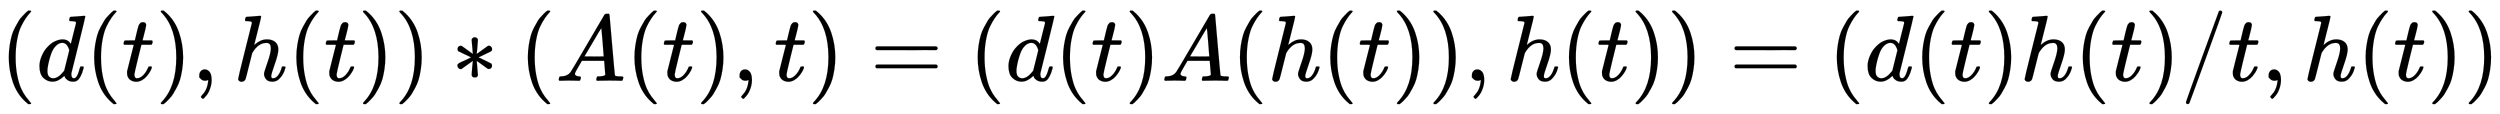 <svg xmlns:xlink="http://www.w3.org/1999/xlink" width="62.084ex" height="2.843ex" style="vertical-align: -0.838ex;" viewBox="0 -863.1 26730.7 1223.9" role="img" focusable="false" xmlns="http://www.w3.org/2000/svg" aria-labelledby="MathJax-SVG-1-Title">
<title id="MathJax-SVG-1-Title">{\displaystyle (d(t),h(t))*(A(t),t)=(d(t)A(h(t)),h(t))=(d(t)h(t)/t,h(t))}</title>
<defs aria-hidden="true">
<path stroke-width="1" id="E1-MJMAIN-28" d="M94 250Q94 319 104 381T127 488T164 576T202 643T244 695T277 729T302 750H315H319Q333 750 333 741Q333 738 316 720T275 667T226 581T184 443T167 250T184 58T225 -81T274 -167T316 -220T333 -241Q333 -250 318 -250H315H302L274 -226Q180 -141 137 -14T94 250Z"></path>
<path stroke-width="1" id="E1-MJMATHI-64" d="M366 683Q367 683 438 688T511 694Q523 694 523 686Q523 679 450 384T375 83T374 68Q374 26 402 26Q411 27 422 35Q443 55 463 131Q469 151 473 152Q475 153 483 153H487H491Q506 153 506 145Q506 140 503 129Q490 79 473 48T445 8T417 -8Q409 -10 393 -10Q359 -10 336 5T306 36L300 51Q299 52 296 50Q294 48 292 46Q233 -10 172 -10Q117 -10 75 30T33 157Q33 205 53 255T101 341Q148 398 195 420T280 442Q336 442 364 400Q369 394 369 396Q370 400 396 505T424 616Q424 629 417 632T378 637H357Q351 643 351 645T353 664Q358 683 366 683ZM352 326Q329 405 277 405Q242 405 210 374T160 293Q131 214 119 129Q119 126 119 118T118 106Q118 61 136 44T179 26Q233 26 290 98L298 109L352 326Z"></path>
<path stroke-width="1" id="E1-MJMATHI-74" d="M26 385Q19 392 19 395Q19 399 22 411T27 425Q29 430 36 430T87 431H140L159 511Q162 522 166 540T173 566T179 586T187 603T197 615T211 624T229 626Q247 625 254 615T261 596Q261 589 252 549T232 470L222 433Q222 431 272 431H323Q330 424 330 420Q330 398 317 385H210L174 240Q135 80 135 68Q135 26 162 26Q197 26 230 60T283 144Q285 150 288 151T303 153H307Q322 153 322 145Q322 142 319 133Q314 117 301 95T267 48T216 6T155 -11Q125 -11 98 4T59 56Q57 64 57 83V101L92 241Q127 382 128 383Q128 385 77 385H26Z"></path>
<path stroke-width="1" id="E1-MJMAIN-29" d="M60 749L64 750Q69 750 74 750H86L114 726Q208 641 251 514T294 250Q294 182 284 119T261 12T224 -76T186 -143T145 -194T113 -227T90 -246Q87 -249 86 -250H74Q66 -250 63 -250T58 -247T55 -238Q56 -237 66 -225Q221 -64 221 250T66 725Q56 737 55 738Q55 746 60 749Z"></path>
<path stroke-width="1" id="E1-MJMAIN-2C" d="M78 35T78 60T94 103T137 121Q165 121 187 96T210 8Q210 -27 201 -60T180 -117T154 -158T130 -185T117 -194Q113 -194 104 -185T95 -172Q95 -168 106 -156T131 -126T157 -76T173 -3V9L172 8Q170 7 167 6T161 3T152 1T140 0Q113 0 96 17Z"></path>
<path stroke-width="1" id="E1-MJMATHI-68" d="M137 683Q138 683 209 688T282 694Q294 694 294 685Q294 674 258 534Q220 386 220 383Q220 381 227 388Q288 442 357 442Q411 442 444 415T478 336Q478 285 440 178T402 50Q403 36 407 31T422 26Q450 26 474 56T513 138Q516 149 519 151T535 153Q555 153 555 145Q555 144 551 130Q535 71 500 33Q466 -10 419 -10H414Q367 -10 346 17T325 74Q325 90 361 192T398 345Q398 404 354 404H349Q266 404 205 306L198 293L164 158Q132 28 127 16Q114 -11 83 -11Q69 -11 59 -2T48 16Q48 30 121 320L195 616Q195 629 188 632T149 637H128Q122 643 122 645T124 664Q129 683 137 683Z"></path>
<path stroke-width="1" id="E1-MJMAIN-2217" d="M229 286Q216 420 216 436Q216 454 240 464Q241 464 245 464T251 465Q263 464 273 456T283 436Q283 419 277 356T270 286L328 328Q384 369 389 372T399 375Q412 375 423 365T435 338Q435 325 425 315Q420 312 357 282T289 250L355 219L425 184Q434 175 434 161Q434 146 425 136T401 125Q393 125 383 131T328 171L270 213Q283 79 283 63Q283 53 276 44T250 35Q231 35 224 44T216 63Q216 80 222 143T229 213L171 171Q115 130 110 127Q106 124 100 124Q87 124 76 134T64 161Q64 166 64 169T67 175T72 181T81 188T94 195T113 204T138 215T170 230T210 250L74 315Q65 324 65 338Q65 353 74 363T98 374Q106 374 116 368T171 328L229 286Z"></path>
<path stroke-width="1" id="E1-MJMATHI-41" d="M208 74Q208 50 254 46Q272 46 272 35Q272 34 270 22Q267 8 264 4T251 0Q249 0 239 0T205 1T141 2Q70 2 50 0H42Q35 7 35 11Q37 38 48 46H62Q132 49 164 96Q170 102 345 401T523 704Q530 716 547 716H555H572Q578 707 578 706L606 383Q634 60 636 57Q641 46 701 46Q726 46 726 36Q726 34 723 22Q720 7 718 4T704 0Q701 0 690 0T651 1T578 2Q484 2 455 0H443Q437 6 437 9T439 27Q443 40 445 43L449 46H469Q523 49 533 63L521 213H283L249 155Q208 86 208 74ZM516 260Q516 271 504 416T490 562L463 519Q447 492 400 412L310 260L413 259Q516 259 516 260Z"></path>
<path stroke-width="1" id="E1-MJMAIN-3D" d="M56 347Q56 360 70 367H707Q722 359 722 347Q722 336 708 328L390 327H72Q56 332 56 347ZM56 153Q56 168 72 173H708Q722 163 722 153Q722 140 707 133H70Q56 140 56 153Z"></path>
<path stroke-width="1" id="E1-MJMAIN-2F" d="M423 750Q432 750 438 744T444 730Q444 725 271 248T92 -240Q85 -250 75 -250Q68 -250 62 -245T56 -231Q56 -221 230 257T407 740Q411 750 423 750Z"></path>
</defs>
<g stroke="currentColor" fill="currentColor" stroke-width="0" transform="matrix(1 0 0 -1 0 0)" aria-hidden="true">
 <use xlink:href="#E1-MJMAIN-28" x="0" y="0"></use>
 <use xlink:href="#E1-MJMATHI-64" x="389" y="0"></use>
 <use xlink:href="#E1-MJMAIN-28" x="913" y="0"></use>
 <use xlink:href="#E1-MJMATHI-74" x="1302" y="0"></use>
 <use xlink:href="#E1-MJMAIN-29" x="1664" y="0"></use>
 <use xlink:href="#E1-MJMAIN-2C" x="2053" y="0"></use>
 <use xlink:href="#E1-MJMATHI-68" x="2498" y="0"></use>
 <use xlink:href="#E1-MJMAIN-28" x="3075" y="0"></use>
 <use xlink:href="#E1-MJMATHI-74" x="3464" y="0"></use>
 <use xlink:href="#E1-MJMAIN-29" x="3826" y="0"></use>
 <use xlink:href="#E1-MJMAIN-29" x="4215" y="0"></use>
 <use xlink:href="#E1-MJMAIN-2217" x="4827" y="0"></use>
 <use xlink:href="#E1-MJMAIN-28" x="5550" y="0"></use>
 <use xlink:href="#E1-MJMATHI-41" x="5939" y="0"></use>
 <use xlink:href="#E1-MJMAIN-28" x="6690" y="0"></use>
 <use xlink:href="#E1-MJMATHI-74" x="7079" y="0"></use>
 <use xlink:href="#E1-MJMAIN-29" x="7441" y="0"></use>
 <use xlink:href="#E1-MJMAIN-2C" x="7830" y="0"></use>
 <use xlink:href="#E1-MJMATHI-74" x="8275" y="0"></use>
 <use xlink:href="#E1-MJMAIN-29" x="8637" y="0"></use>
 <use xlink:href="#E1-MJMAIN-3D" x="9304" y="0"></use>
 <use xlink:href="#E1-MJMAIN-28" x="10360" y="0"></use>
 <use xlink:href="#E1-MJMATHI-64" x="10750" y="0"></use>
 <use xlink:href="#E1-MJMAIN-28" x="11273" y="0"></use>
 <use xlink:href="#E1-MJMATHI-74" x="11663" y="0"></use>
 <use xlink:href="#E1-MJMAIN-29" x="12024" y="0"></use>
 <use xlink:href="#E1-MJMATHI-41" x="12414" y="0"></use>
 <use xlink:href="#E1-MJMAIN-28" x="13164" y="0"></use>
 <use xlink:href="#E1-MJMATHI-68" x="13554" y="0"></use>
 <use xlink:href="#E1-MJMAIN-28" x="14130" y="0"></use>
 <use xlink:href="#E1-MJMATHI-74" x="14520" y="0"></use>
 <use xlink:href="#E1-MJMAIN-29" x="14881" y="0"></use>
 <use xlink:href="#E1-MJMAIN-29" x="15271" y="0"></use>
 <use xlink:href="#E1-MJMAIN-2C" x="15660" y="0"></use>
 <use xlink:href="#E1-MJMATHI-68" x="16105" y="0"></use>
 <use xlink:href="#E1-MJMAIN-28" x="16682" y="0"></use>
 <use xlink:href="#E1-MJMATHI-74" x="17072" y="0"></use>
 <use xlink:href="#E1-MJMAIN-29" x="17433" y="0"></use>
 <use xlink:href="#E1-MJMAIN-29" x="17823" y="0"></use>
 <use xlink:href="#E1-MJMAIN-3D" x="18490" y="0"></use>
 <use xlink:href="#E1-MJMAIN-28" x="19546" y="0"></use>
 <use xlink:href="#E1-MJMATHI-64" x="19936" y="0"></use>
 <use xlink:href="#E1-MJMAIN-28" x="20459" y="0"></use>
 <use xlink:href="#E1-MJMATHI-74" x="20849" y="0"></use>
 <use xlink:href="#E1-MJMAIN-29" x="21210" y="0"></use>
 <use xlink:href="#E1-MJMATHI-68" x="21600" y="0"></use>
 <use xlink:href="#E1-MJMAIN-28" x="22176" y="0"></use>
 <use xlink:href="#E1-MJMATHI-74" x="22566" y="0"></use>
 <use xlink:href="#E1-MJMAIN-29" x="22927" y="0"></use>
 <use xlink:href="#E1-MJMAIN-2F" x="23317" y="0"></use>
 <use xlink:href="#E1-MJMATHI-74" x="23817" y="0"></use>
 <use xlink:href="#E1-MJMAIN-2C" x="24179" y="0"></use>
 <use xlink:href="#E1-MJMATHI-68" x="24624" y="0"></use>
 <use xlink:href="#E1-MJMAIN-28" x="25200" y="0"></use>
 <use xlink:href="#E1-MJMATHI-74" x="25590" y="0"></use>
 <use xlink:href="#E1-MJMAIN-29" x="25951" y="0"></use>
 <use xlink:href="#E1-MJMAIN-29" x="26341" y="0"></use>
</g>
</svg>